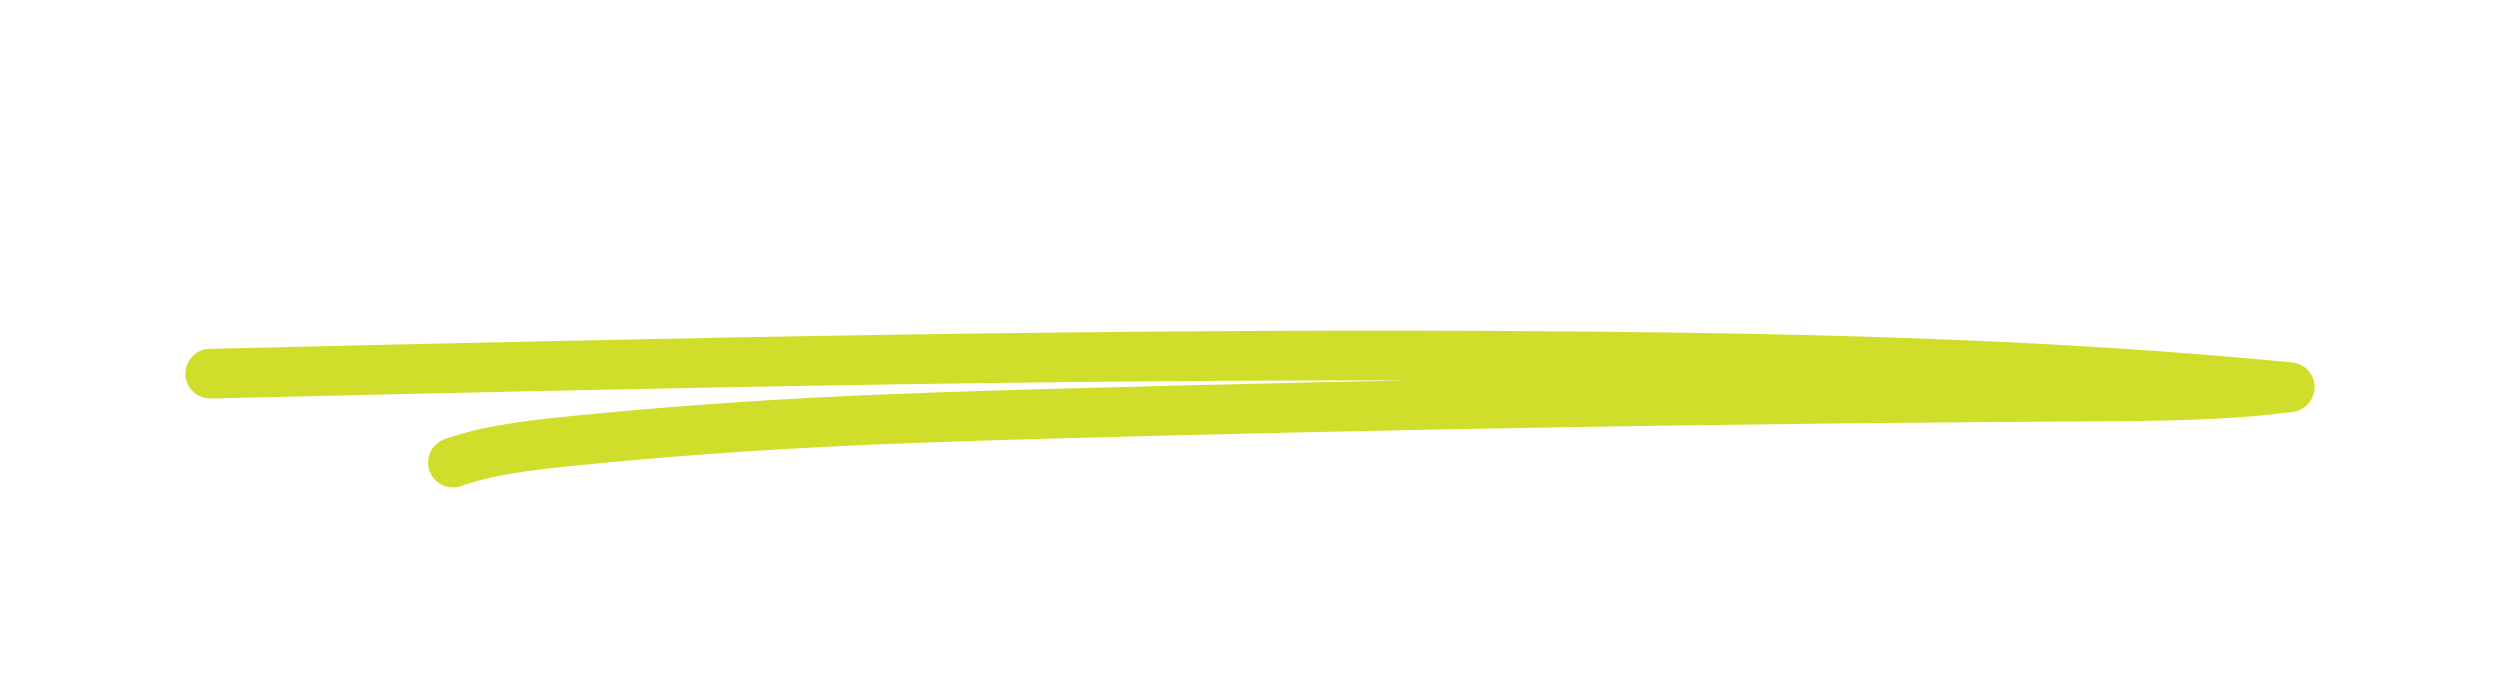 <?xml version="1.0" encoding="UTF-8"?> <svg xmlns="http://www.w3.org/2000/svg" width="654" height="176" viewBox="0 0 654 176" fill="none"><path d="M73.534 64.64C70.249 64.64 67.22 64.085 64.447 62.976C61.716 61.824 59.327 60.224 57.279 58.176C55.273 56.085 53.716 53.632 52.606 50.816C51.497 47.957 50.943 44.843 50.943 41.472C50.943 38.187 51.519 35.157 52.67 32.384C53.822 29.568 55.444 27.136 57.535 25.088C59.625 22.997 62.078 21.376 64.894 20.224C67.71 19.072 70.761 18.496 74.046 18.496C76.18 18.496 78.27 18.795 80.319 19.392C82.409 19.947 84.308 20.779 86.014 21.888C87.764 22.997 89.257 24.32 90.495 25.856L84.478 32.512C83.454 31.488 82.388 30.613 81.278 29.888C80.212 29.12 79.06 28.544 77.823 28.16C76.628 27.733 75.348 27.52 73.983 27.52C72.148 27.52 70.42 27.861 68.799 28.544C67.22 29.227 65.833 30.187 64.638 31.424C63.444 32.619 62.484 34.091 61.758 35.84C61.076 37.547 60.734 39.445 60.734 41.536C60.734 43.669 61.076 45.611 61.758 47.36C62.441 49.067 63.401 50.539 64.638 51.776C65.876 52.971 67.348 53.909 69.055 54.592C70.804 55.232 72.724 55.552 74.814 55.552C76.18 55.552 77.502 55.36 78.782 54.976C80.062 54.592 81.236 54.059 82.302 53.376C83.412 52.693 84.393 51.904 85.246 51.008L89.918 58.496C88.894 59.648 87.508 60.693 85.758 61.632C84.052 62.571 82.132 63.317 79.999 63.872C77.865 64.384 75.71 64.64 73.534 64.64ZM94.388 64V58.24L112.244 35.072V37.632H94.388V30.144H121.396V36.032L104.308 58.624L104.052 56.512H121.844V64H94.388ZM133.343 78.72L140.767 61.312L140.895 66.56L124.383 30.144H134.687L142.943 49.664C143.284 50.389 143.604 51.243 143.903 52.224C144.244 53.163 144.521 54.08 144.735 54.976L143.199 55.616C143.455 54.891 143.753 54.059 144.095 53.12C144.436 52.181 144.777 51.179 145.119 50.112L152.223 30.144H162.591L148.383 64L142.559 78.72H133.343ZM166.418 64V30.144H175.186L175.378 36.608L174.034 36.864C174.503 35.755 175.122 34.752 175.89 33.856C176.658 32.96 177.554 32.192 178.578 31.552C179.644 30.912 180.754 30.421 181.906 30.08C183.058 29.696 184.21 29.504 185.362 29.504C187.111 29.504 188.69 29.781 190.098 30.336C191.506 30.891 192.7 31.765 193.682 32.96C194.663 34.112 195.431 35.648 195.986 37.568L194.578 37.44L195.026 36.416C195.58 35.392 196.284 34.475 197.138 33.664C197.991 32.811 198.951 32.085 200.018 31.488C201.084 30.848 202.194 30.357 203.346 30.016C204.498 29.675 205.628 29.504 206.738 29.504C209.383 29.504 211.58 30.037 213.33 31.104C215.079 32.128 216.38 33.685 217.234 35.776C218.13 37.867 218.578 40.427 218.578 43.456V64H209.49V44.096C209.49 42.56 209.276 41.301 208.85 40.32C208.423 39.339 207.804 38.613 206.994 38.144C206.183 37.632 205.138 37.376 203.858 37.376C202.876 37.376 201.959 37.547 201.106 37.888C200.295 38.187 199.57 38.635 198.93 39.232C198.332 39.787 197.863 40.448 197.522 41.216C197.18 41.984 197.01 42.837 197.01 43.776V64H187.922V44.032C187.922 42.624 187.687 41.429 187.218 40.448C186.791 39.424 186.172 38.656 185.362 38.144C184.551 37.632 183.548 37.376 182.354 37.376C181.372 37.376 180.455 37.547 179.602 37.888C178.791 38.187 178.087 38.635 177.49 39.232C176.892 39.787 176.402 40.448 176.018 41.216C175.676 41.984 175.506 42.816 175.506 43.712V64H166.418ZM256.249 64.64C253.091 64.64 250.275 64.128 247.801 63.104C245.369 62.037 243.406 60.587 241.913 58.752L247.545 53.888C248.867 55.296 250.339 56.32 251.961 56.96C253.582 57.557 255.203 57.856 256.825 57.856C257.465 57.856 258.041 57.792 258.553 57.664C259.107 57.493 259.577 57.28 259.961 57.024C260.345 56.725 260.622 56.384 260.793 56C261.006 55.573 261.113 55.125 261.113 54.656C261.113 53.717 260.729 52.971 259.961 52.416C259.534 52.203 258.873 51.947 257.977 51.648C257.081 51.307 255.929 50.944 254.521 50.56C252.345 50.005 250.489 49.365 248.953 48.64C247.459 47.872 246.265 47.019 245.369 46.08C244.601 45.184 244.003 44.224 243.577 43.2C243.193 42.133 243.001 40.96 243.001 39.68C243.001 38.144 243.342 36.757 244.025 35.52C244.707 34.24 245.646 33.152 246.841 32.256C248.078 31.36 249.486 30.677 251.065 30.208C252.643 29.696 254.307 29.44 256.057 29.44C257.806 29.44 259.513 29.653 261.177 30.08C262.841 30.507 264.377 31.125 265.785 31.936C267.235 32.704 268.494 33.621 269.561 34.688L264.697 40.064C263.929 39.339 263.054 38.677 262.073 38.08C261.134 37.483 260.153 37.013 259.128 36.672C258.105 36.331 257.187 36.16 256.377 36.16C255.651 36.16 254.99 36.224 254.393 36.352C253.838 36.48 253.369 36.672 252.985 36.928C252.601 37.184 252.302 37.525 252.089 37.952C251.918 38.336 251.833 38.763 251.833 39.232C251.833 39.701 251.939 40.149 252.153 40.576C252.409 41.003 252.75 41.365 253.177 41.664C253.646 41.92 254.329 42.219 255.225 42.56C256.163 42.901 257.422 43.285 259.001 43.712C261.049 44.267 262.777 44.885 264.185 45.568C265.635 46.251 266.787 47.04 267.641 47.936C268.366 48.704 268.899 49.579 269.241 50.56C269.582 51.541 269.753 52.629 269.753 53.824C269.753 55.915 269.155 57.792 267.961 59.456C266.809 61.077 265.209 62.357 263.161 63.296C261.113 64.192 258.809 64.64 256.249 64.64ZM276 64V30.144H285.088V64H276ZM280.48 23.168C278.73 23.168 277.365 22.741 276.384 21.888C275.402 21.035 274.911 19.819 274.911 18.24C274.911 16.789 275.402 15.616 276.384 14.72C277.408 13.781 278.773 13.312 280.48 13.312C282.229 13.312 283.594 13.76 284.576 14.656C285.557 15.509 286.048 16.704 286.048 18.24C286.048 19.733 285.536 20.928 284.512 21.824C283.53 22.72 282.186 23.168 280.48 23.168ZM313.954 76.992C311.65 76.992 309.858 76.331 308.578 75.008C307.298 73.728 306.658 72.171 306.658 70.336C306.658 68.544 307.191 66.965 308.258 65.6C309.367 64.235 310.882 62.976 312.802 61.824C314.722 60.672 316.898 59.541 319.33 58.432L320.994 61.248C318.477 62.613 316.557 63.872 315.234 65.024C313.954 66.219 313.314 67.435 313.314 68.672C313.314 69.397 313.506 69.952 313.89 70.336C314.274 70.763 314.765 70.976 315.362 70.976C315.874 70.976 316.301 70.827 316.642 70.528C316.983 70.272 317.346 69.888 317.73 69.376L321.89 72.448C321.463 73.173 320.866 73.899 320.098 74.624C319.373 75.349 318.477 75.925 317.41 76.352C316.386 76.779 315.234 76.992 313.954 76.992ZM309.858 64.64C306.189 64.64 302.989 63.893 300.258 62.4C297.527 60.907 295.394 58.859 293.858 56.256C292.322 53.653 291.554 50.667 291.554 47.296C291.554 44.693 291.981 42.304 292.834 40.128C293.687 37.952 294.882 36.075 296.418 34.496C297.954 32.875 299.767 31.637 301.858 30.784C303.991 29.888 306.295 29.44 308.77 29.44C311.074 29.44 313.207 29.867 315.17 30.72C317.133 31.531 318.818 32.704 320.226 34.24C321.677 35.733 322.786 37.504 323.554 39.552C324.322 41.6 324.663 43.84 324.578 46.272L324.514 49.088H297.314L295.842 43.52H317.026L316.002 44.672V43.264C315.917 42.112 315.533 41.067 314.85 40.128C314.21 39.189 313.378 38.464 312.354 37.952C311.33 37.44 310.178 37.184 308.898 37.184C307.021 37.184 305.421 37.547 304.098 38.272C302.818 38.997 301.837 40.064 301.154 41.472C300.471 42.88 300.13 44.587 300.13 46.592C300.13 48.64 300.557 50.411 301.41 51.904C302.306 53.397 303.543 54.571 305.122 55.424C306.743 56.235 308.642 56.64 310.818 56.64C312.311 56.64 313.677 56.405 314.914 55.936C316.151 55.467 317.474 54.656 318.882 53.504L323.234 59.584C321.997 60.693 320.631 61.632 319.138 62.4C317.645 63.125 316.109 63.68 314.53 64.064C312.951 64.448 311.394 64.64 309.858 64.64ZM347.575 64V58.24L365.431 35.072V37.632H347.575V30.144H374.583V36.032L357.495 58.624L357.239 56.512H375.031V64H347.575ZM393.841 64.64C391.025 64.64 388.486 63.872 386.225 62.336C383.964 60.8 382.172 58.709 380.849 56.064C379.526 53.419 378.865 50.389 378.865 46.976C378.865 43.563 379.526 40.555 380.849 37.952C382.214 35.307 384.049 33.237 386.353 31.744C388.657 30.208 391.281 29.44 394.225 29.44C395.889 29.44 397.404 29.696 398.769 30.208C400.177 30.677 401.393 31.339 402.417 32.192C403.484 33.045 404.38 34.027 405.105 35.136C405.83 36.245 406.342 37.44 406.641 38.72L404.721 38.4V30.144H413.745V64H404.593V55.872L406.641 55.68C406.3 56.875 405.745 58.005 404.977 59.072C404.209 60.139 403.249 61.099 402.097 61.952C400.988 62.763 399.729 63.424 398.321 63.936C396.913 64.405 395.42 64.64 393.841 64.64ZM396.337 56.768C398.044 56.768 399.537 56.363 400.817 55.552C402.097 54.741 403.078 53.611 403.761 52.16C404.486 50.667 404.849 48.939 404.849 46.976C404.849 45.056 404.486 43.371 403.761 41.92C403.078 40.469 402.097 39.339 400.817 38.528C399.537 37.675 398.044 37.248 396.337 37.248C394.673 37.248 393.201 37.675 391.921 38.528C390.684 39.339 389.702 40.469 388.977 41.92C388.252 43.371 387.889 45.056 387.889 46.976C387.889 48.939 388.252 50.667 388.977 52.16C389.702 53.611 390.684 54.741 391.921 55.552C393.201 56.363 394.673 56.768 396.337 56.768ZM418.465 77.184L415.072 70.144C416.907 70.144 418.379 69.888 419.489 69.376C420.598 68.864 421.387 68.011 421.857 66.816C422.369 65.664 422.625 64.128 422.625 62.208V30.144H431.713V64.384C431.713 67.2 431.179 69.547 430.113 71.424C429.089 73.301 427.595 74.731 425.633 75.712C423.67 76.693 421.281 77.184 418.465 77.184ZM427.361 23.168C425.611 23.168 424.246 22.741 423.265 21.888C422.283 21.035 421.793 19.819 421.793 18.24C421.793 16.789 422.283 15.616 423.265 14.72C424.289 13.781 425.654 13.312 427.361 13.312C429.11 13.312 430.475 13.76 431.457 14.656C432.438 15.509 432.929 16.704 432.929 18.24C432.929 19.733 432.417 20.928 431.393 21.824C430.411 22.72 429.067 23.168 427.361 23.168ZM439.918 64V30.144H448.686L448.878 36.608L447.534 36.864C448.003 35.755 448.622 34.752 449.39 33.856C450.158 32.96 451.054 32.192 452.078 31.552C453.144 30.912 454.254 30.421 455.406 30.08C456.558 29.696 457.71 29.504 458.862 29.504C460.611 29.504 462.19 29.781 463.598 30.336C465.006 30.891 466.2 31.765 467.182 32.96C468.163 34.112 468.931 35.648 469.486 37.568L468.078 37.44L468.526 36.416C469.08 35.392 469.784 34.475 470.638 33.664C471.491 32.811 472.451 32.085 473.518 31.488C474.584 30.848 475.694 30.357 476.846 30.016C477.998 29.675 479.128 29.504 480.238 29.504C482.883 29.504 485.08 30.037 486.83 31.104C488.579 32.128 489.88 33.685 490.734 35.776C491.63 37.867 492.078 40.427 492.078 43.456V64H482.99V44.096C482.99 42.56 482.776 41.301 482.35 40.32C481.923 39.339 481.304 38.613 480.494 38.144C479.683 37.632 478.638 37.376 477.358 37.376C476.376 37.376 475.459 37.547 474.606 37.888C473.795 38.187 473.07 38.635 472.43 39.232C471.832 39.787 471.363 40.448 471.022 41.216C470.68 41.984 470.51 42.837 470.51 43.776V64H461.422V44.032C461.422 42.624 461.187 41.429 460.718 40.448C460.291 39.424 459.672 38.656 458.862 38.144C458.051 37.632 457.048 37.376 455.854 37.376C454.872 37.376 453.955 37.547 453.102 37.888C452.291 38.187 451.587 38.635 450.99 39.232C450.392 39.787 449.902 40.448 449.518 41.216C449.176 41.984 449.006 42.816 449.006 43.712V64H439.918ZM511.38 64.64C508.905 64.64 506.772 64.107 504.98 63.04C503.23 61.931 501.865 60.373 500.884 58.368C499.945 56.32 499.476 53.867 499.476 51.008V30.144H508.564V49.536C508.564 51.072 508.82 52.416 509.332 53.568C509.844 54.677 510.569 55.531 511.508 56.128C512.446 56.725 513.598 57.024 514.964 57.024C515.945 57.024 516.862 56.875 517.716 56.576C518.569 56.235 519.294 55.765 519.892 55.168C520.489 54.571 520.958 53.867 521.3 53.056C521.641 52.245 521.812 51.371 521.812 50.432V30.144H530.9V64H522.26L521.94 57.024L523.604 56.256C523.092 57.835 522.238 59.264 521.044 60.544C519.849 61.824 518.42 62.827 516.756 63.552C515.092 64.277 513.3 64.64 511.38 64.64ZM535.652 77.184L532.26 70.144C534.095 70.144 535.567 69.888 536.676 69.376C537.785 68.864 538.575 68.011 539.044 66.816C539.556 65.664 539.812 64.128 539.812 62.208V30.144H548.9V64.384C548.9 67.2 548.367 69.547 547.3 71.424C546.276 73.301 544.783 74.731 542.82 75.712C540.857 76.693 538.468 77.184 535.652 77.184ZM544.548 23.168C542.799 23.168 541.433 22.741 540.452 21.888C539.471 21.035 538.98 19.819 538.98 18.24C538.98 16.789 539.471 15.616 540.452 14.72C541.476 13.781 542.841 13.312 544.548 13.312C546.297 13.312 547.663 13.76 548.644 14.656C549.625 15.509 550.116 16.704 550.116 18.24C550.116 19.733 549.604 20.928 548.58 21.824C547.599 22.72 546.255 23.168 544.548 23.168ZM577.329 76.992C575.025 76.992 573.233 76.331 571.953 75.008C570.673 73.728 570.033 72.171 570.033 70.336C570.033 68.544 570.566 66.965 571.633 65.6C572.742 64.235 574.257 62.976 576.177 61.824C578.097 60.672 580.273 59.541 582.705 58.432L584.369 61.248C581.852 62.613 579.932 63.872 578.609 65.024C577.329 66.219 576.689 67.435 576.689 68.672C576.689 69.397 576.881 69.952 577.265 70.336C577.649 70.763 578.14 70.976 578.737 70.976C579.249 70.976 579.676 70.827 580.017 70.528C580.358 70.272 580.721 69.888 581.105 69.376L585.265 72.448C584.838 73.173 584.241 73.899 583.473 74.624C582.748 75.349 581.852 75.925 580.785 76.352C579.761 76.779 578.609 76.992 577.329 76.992ZM573.233 64.64C569.564 64.64 566.364 63.893 563.633 62.4C560.902 60.907 558.769 58.859 557.233 56.256C555.697 53.653 554.929 50.667 554.929 47.296C554.929 44.693 555.356 42.304 556.209 40.128C557.062 37.952 558.257 36.075 559.793 34.496C561.329 32.875 563.142 31.637 565.233 30.784C567.366 29.888 569.67 29.44 572.145 29.44C574.449 29.44 576.582 29.867 578.545 30.72C580.508 31.531 582.193 32.704 583.601 34.24C585.052 35.733 586.161 37.504 586.929 39.552C587.697 41.6 588.038 43.84 587.953 46.272L587.889 49.088H560.689L559.217 43.52H580.401L579.377 44.672V43.264C579.292 42.112 578.908 41.067 578.225 40.128C577.585 39.189 576.753 38.464 575.729 37.952C574.705 37.44 573.553 37.184 572.273 37.184C570.396 37.184 568.796 37.547 567.473 38.272C566.193 38.997 565.212 40.064 564.529 41.472C563.846 42.88 563.505 44.587 563.505 46.592C563.505 48.64 563.932 50.411 564.785 51.904C565.681 53.397 566.918 54.571 568.497 55.424C570.118 56.235 572.017 56.64 574.193 56.64C575.686 56.64 577.052 56.405 578.289 55.936C579.526 55.467 580.849 54.656 582.257 53.504L586.609 59.584C585.372 60.693 584.006 61.632 582.513 62.4C581.02 63.125 579.484 63.68 577.905 64.064C576.326 64.448 574.769 64.64 573.233 64.64ZM601.605 49.28L599.621 40.64C601.029 40.299 602.309 39.915 603.461 39.488C604.656 39.019 605.722 38.528 606.661 38.016C607.6 37.504 608.389 36.928 609.029 36.288C609.712 35.648 610.224 34.944 610.565 34.176C610.949 33.365 611.141 32.512 611.141 31.616C611.141 30.677 610.885 29.845 610.373 29.12C609.861 28.352 609.178 27.776 608.325 27.392C607.472 26.965 606.469 26.752 605.317 26.752C603.824 26.752 602.33 27.285 600.837 28.352C599.386 29.376 598.064 30.997 596.869 33.216L590.597 27.52C592.517 24.619 594.778 22.379 597.381 20.8C600.026 19.179 602.778 18.368 605.637 18.368C608.41 18.368 610.906 18.944 613.125 20.096C615.344 21.205 617.093 22.741 618.373 24.704C619.696 26.667 620.357 28.864 620.357 31.296C620.357 32.832 620.037 34.347 619.397 35.84C618.757 37.291 617.861 38.677 616.709 40C615.6 41.28 614.277 42.411 612.741 43.392C611.205 44.373 609.52 45.163 607.685 45.76L606.917 49.28H601.605ZM599.301 59.264C599.301 57.685 599.77 56.405 600.709 55.424C601.648 54.4 602.885 53.888 604.421 53.888C606.085 53.888 607.365 54.357 608.261 55.296C609.157 56.235 609.605 57.557 609.605 59.264C609.605 60.885 609.114 62.208 608.133 63.232C607.194 64.213 605.957 64.704 604.421 64.704C602.8 64.704 601.541 64.235 600.645 63.296C599.749 62.357 599.301 61.013 599.301 59.264Z" fill="white"></path><g filter="url(#filter0_d_42_8)"><path d="M55 97.746C175.221 94.947 295.563 92.142 415.906 93.246C477.283 93.811 538.903 95.404 599 101.288C581.883 103.566 563.85 103.642 546.073 103.737C456.123 104.232 366.186 105.724 276.371 108.199C254.766 108.796 233.148 109.449 211.651 110.604C191.165 111.702 170.787 113.257 150.611 115.256C139.303 116.373 127.699 117.712 118.493 121" stroke="#D1DD2B" stroke-width="13" stroke-linecap="round" stroke-linejoin="round"></path></g><defs><filter id="filter0_d_42_8" x="0.6" y="38.6" width="652.8" height="136.802" filterUnits="userSpaceOnUse" color-interpolation-filters="sRGB"><feFlood flood-opacity="0" result="BackgroundImageFix"></feFlood><feColorMatrix in="SourceAlpha" type="matrix" values="0 0 0 0 0 0 0 0 0 0 0 0 0 0 0 0 0 0 127 0" result="hardAlpha"></feColorMatrix><feOffset></feOffset><feGaussianBlur stdDeviation="23.95"></feGaussianBlur><feColorMatrix type="matrix" values="0 0 0 0 0.82 0 0 0 0 0.867 0 0 0 0 0.169 0 0 0 0.65 0"></feColorMatrix><feBlend mode="normal" in2="BackgroundImageFix" result="effect1_dropShadow_42_8"></feBlend><feBlend mode="normal" in="SourceGraphic" in2="effect1_dropShadow_42_8" result="shape"></feBlend></filter></defs></svg> 